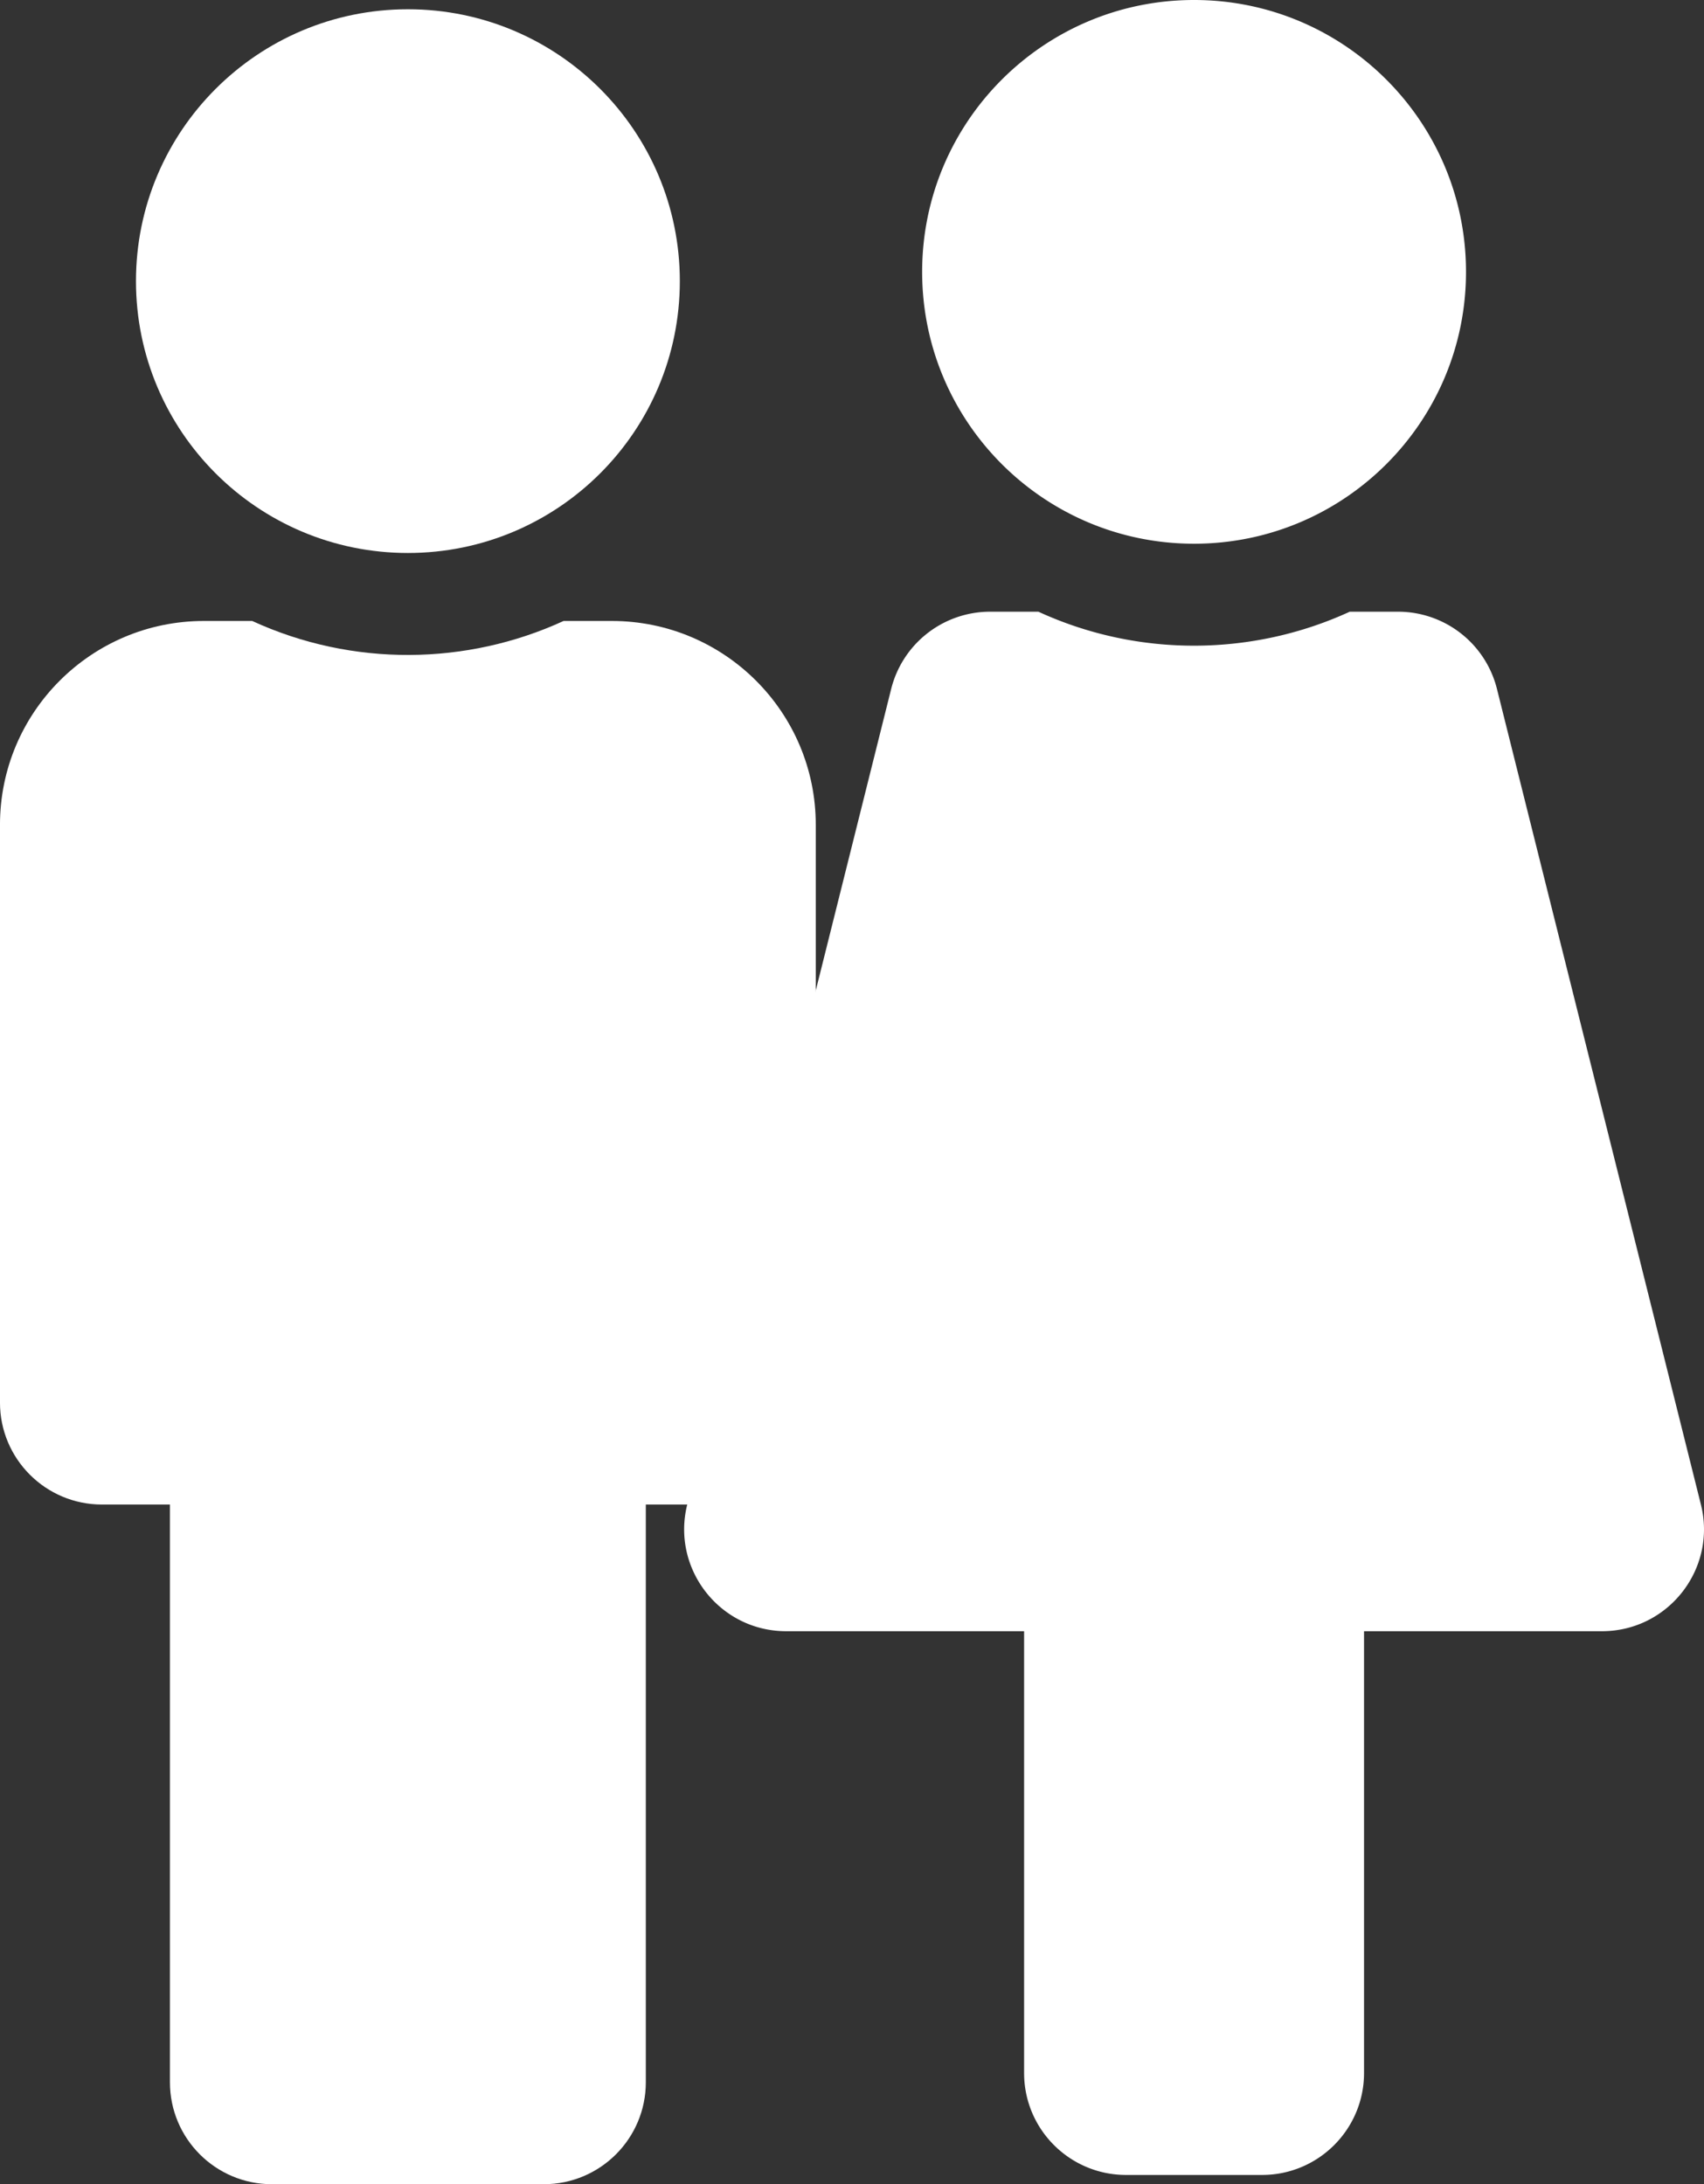 <?xml version="1.0" encoding="UTF-8" standalone="no"?>
<svg
   xmlns:dc="http://purl.org/dc/elements/1.1/"
   xmlns:cc="http://creativecommons.org/ns#"
   xmlns:rdf="http://www.w3.org/1999/02/22-rdf-syntax-ns#"
   xmlns:svg="http://www.w3.org/2000/svg"
   xmlns="http://www.w3.org/2000/svg"
   width="106.108mm"
   height="136.043mm"
   viewBox="0 0 106.108 136.043"
   version="1.1"
   id="svg8">
  <rect x="0" y="0" width="106.108" height="136.043" fill="#333333" stroke="none"/>
  <defs
     id="defs2" />
  <g
     id="layer1"
     transform="translate(-43.317,-75.298)">
    <path
       fill="currentColor"
       d="m 117.672,75.298 c 9.352,0 16.933,7.581 16.933,16.933 0,9.352 -7.581,16.933 -16.933,16.933 -9.352,0 -16.933,-7.581 -16.933,-16.933 0,-9.352 7.581,-16.933 16.933,-16.933 m 31.56,93.71 -12.7,-50.8 a 6.35,6.35 0 0 0 -6.16,-4.81 h -3.006 c -6.009,2.763 -13.121,2.882 -19.389,0 h -3.006 a 6.35,6.35 0 0 0 -6.16,4.81 l -12.7,50.8 c -1.001,4.002 2.028,7.89 6.16,7.89 h 14.817 v 27.517 c 0,3.507 2.843,6.35 6.35,6.35 h 8.467 c 3.507,0 6.35,-2.843 6.35,-6.35 v -27.517 h 14.817 c 4.125,0 7.163,-3.882 6.16,-7.89 z"
       id="path847"
       style="fill:#ffffff;stroke-width:0.265" />
    <path
       fill="currentColor"
       d="m 68.717,75.875 c 9.352,0 16.933,7.581 16.933,16.933 0,9.352 -7.581,16.933 -16.933,16.933 -9.352,0 -16.933,-7.581 -16.933,-16.933 0,-9.352 7.581,-16.933 16.933,-16.933 m 12.7,38.1 h -3.006 c -6.009,2.763 -13.121,2.882 -19.389,0 h -3.006 c -7.014,0 -12.7,5.686 -12.7,12.7 v 35.983 c 0,3.507 2.843,6.35 6.35,6.35 h 4.233 v 35.983 c 0,3.507 2.843,6.35 6.35,6.35 h 16.933 c 3.507,0 6.35,-2.843 6.35,-6.35 v -35.983 h 4.233 c 3.507,0 6.35,-2.843 6.35,-6.35 v -35.983 c 0,-7.014 -5.686,-12.7 -12.7,-12.7 z"
       id="path858"
       style="fill:#ffffff;stroke-width:0.265" />
  </g>
</svg>
